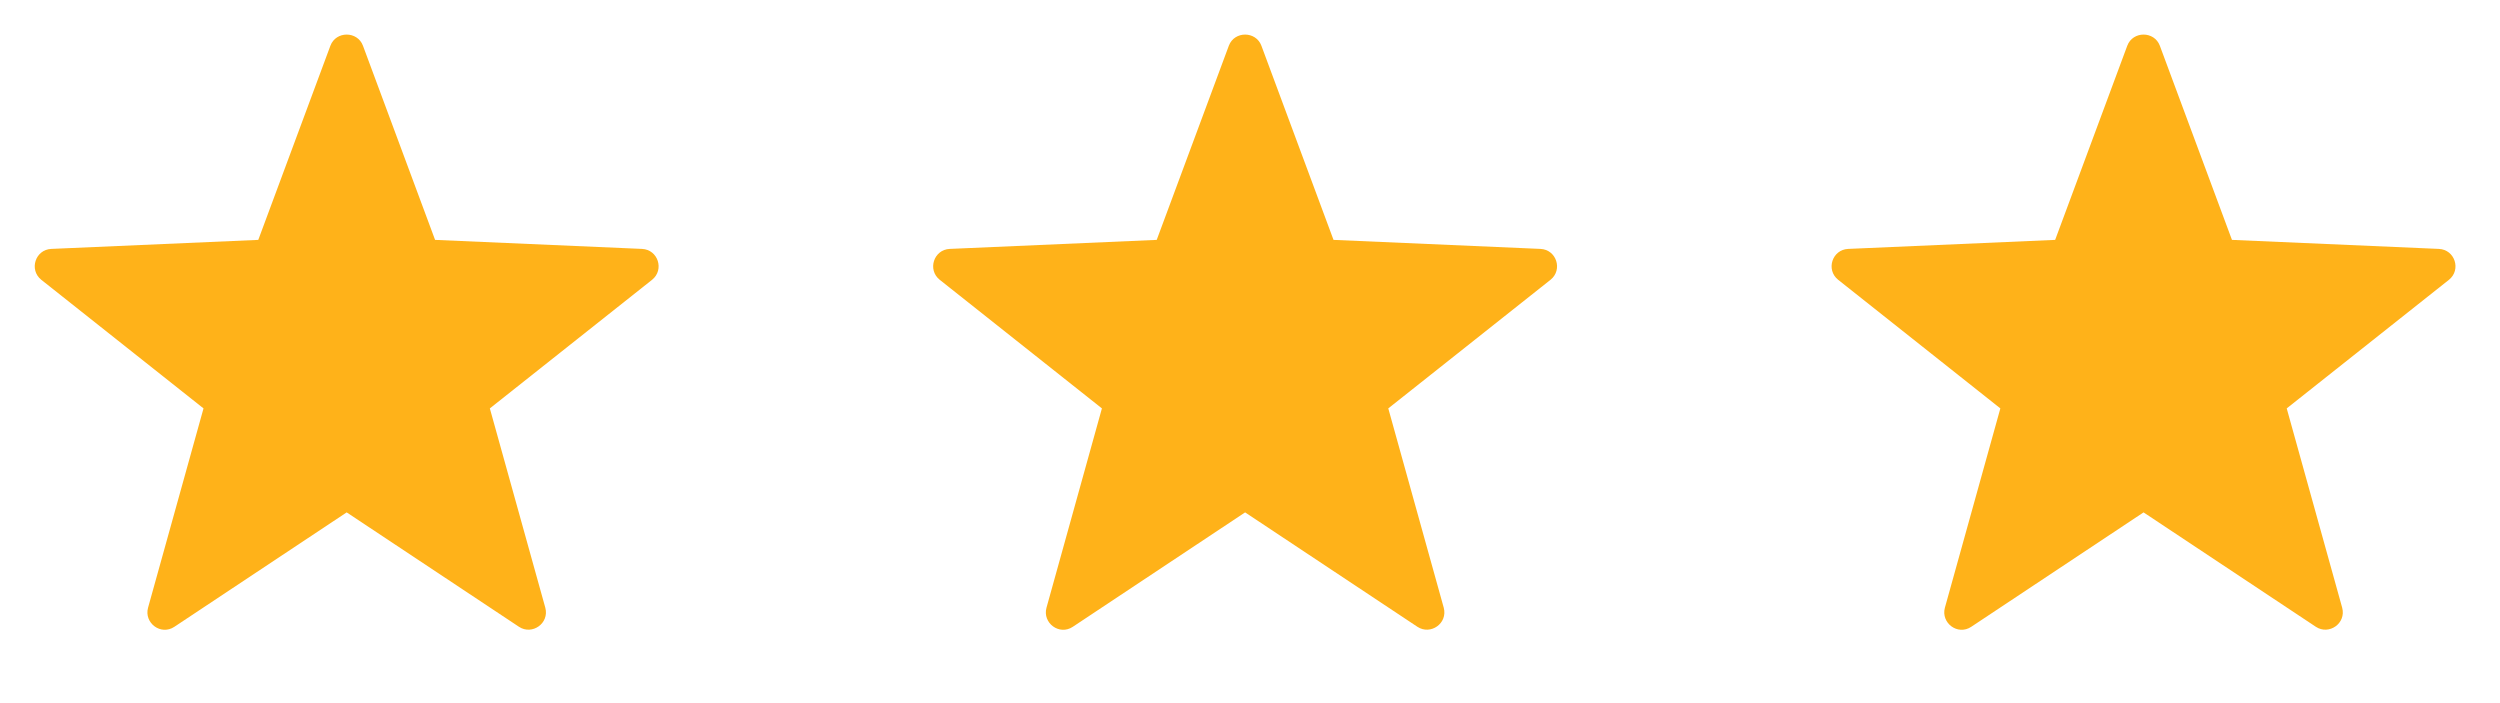 <?xml version="1.0" encoding="UTF-8" standalone="no"?><svg xmlns="http://www.w3.org/2000/svg" fill="none" height="18" style="" viewBox="0 0 64 18" width="64">
<path clip-rule="evenodd" d="M16.436 6.372L11.138 6.141L9.292 1.171C9.15 0.79 8.6 0.79 8.458 1.171L6.612 6.141L1.313 6.372C0.905 6.39 0.737 6.905 1.056 7.162L5.21 10.455L3.79 15.558C3.683 15.948 4.118 16.277 4.464 16.046L8.875 13.117L13.286 16.046C13.623 16.268 14.067 15.957 13.96 15.558L12.54 10.455L16.694 7.162C17.013 6.905 16.845 6.39 16.436 6.372V6.372Z" fill="#FFB219" fill-rule="evenodd"/>
<path clip-rule="evenodd" d="M39.436 6.372L34.138 6.141L32.292 1.171C32.15 0.79 31.6 0.79 31.458 1.171L29.612 6.141L24.313 6.372C23.905 6.39 23.736 6.905 24.056 7.162L28.209 10.455L26.79 15.558C26.683 15.948 27.118 16.277 27.464 16.046L31.875 13.117L36.286 16.046C36.623 16.268 37.067 15.957 36.96 15.558L35.54 10.455L39.694 7.162C40.013 6.905 39.845 6.39 39.436 6.372V6.372Z" fill="#FFB219" fill-rule="evenodd"/>
<path clip-rule="evenodd" d="M62.436 6.372L57.138 6.141L55.292 1.171C55.15 0.79 54.6 0.79 54.458 1.171L52.612 6.141L47.313 6.372C46.905 6.39 46.736 6.905 47.056 7.162L51.209 10.455L49.789 15.558C49.683 15.948 50.118 16.277 50.464 16.046L54.875 13.117L59.286 16.046C59.623 16.268 60.067 15.957 59.96 15.558L58.54 10.455L62.694 7.162C63.013 6.905 62.845 6.39 62.436 6.372V6.372Z" fill="#FFB219" fill-rule="evenodd"/>
</svg>
